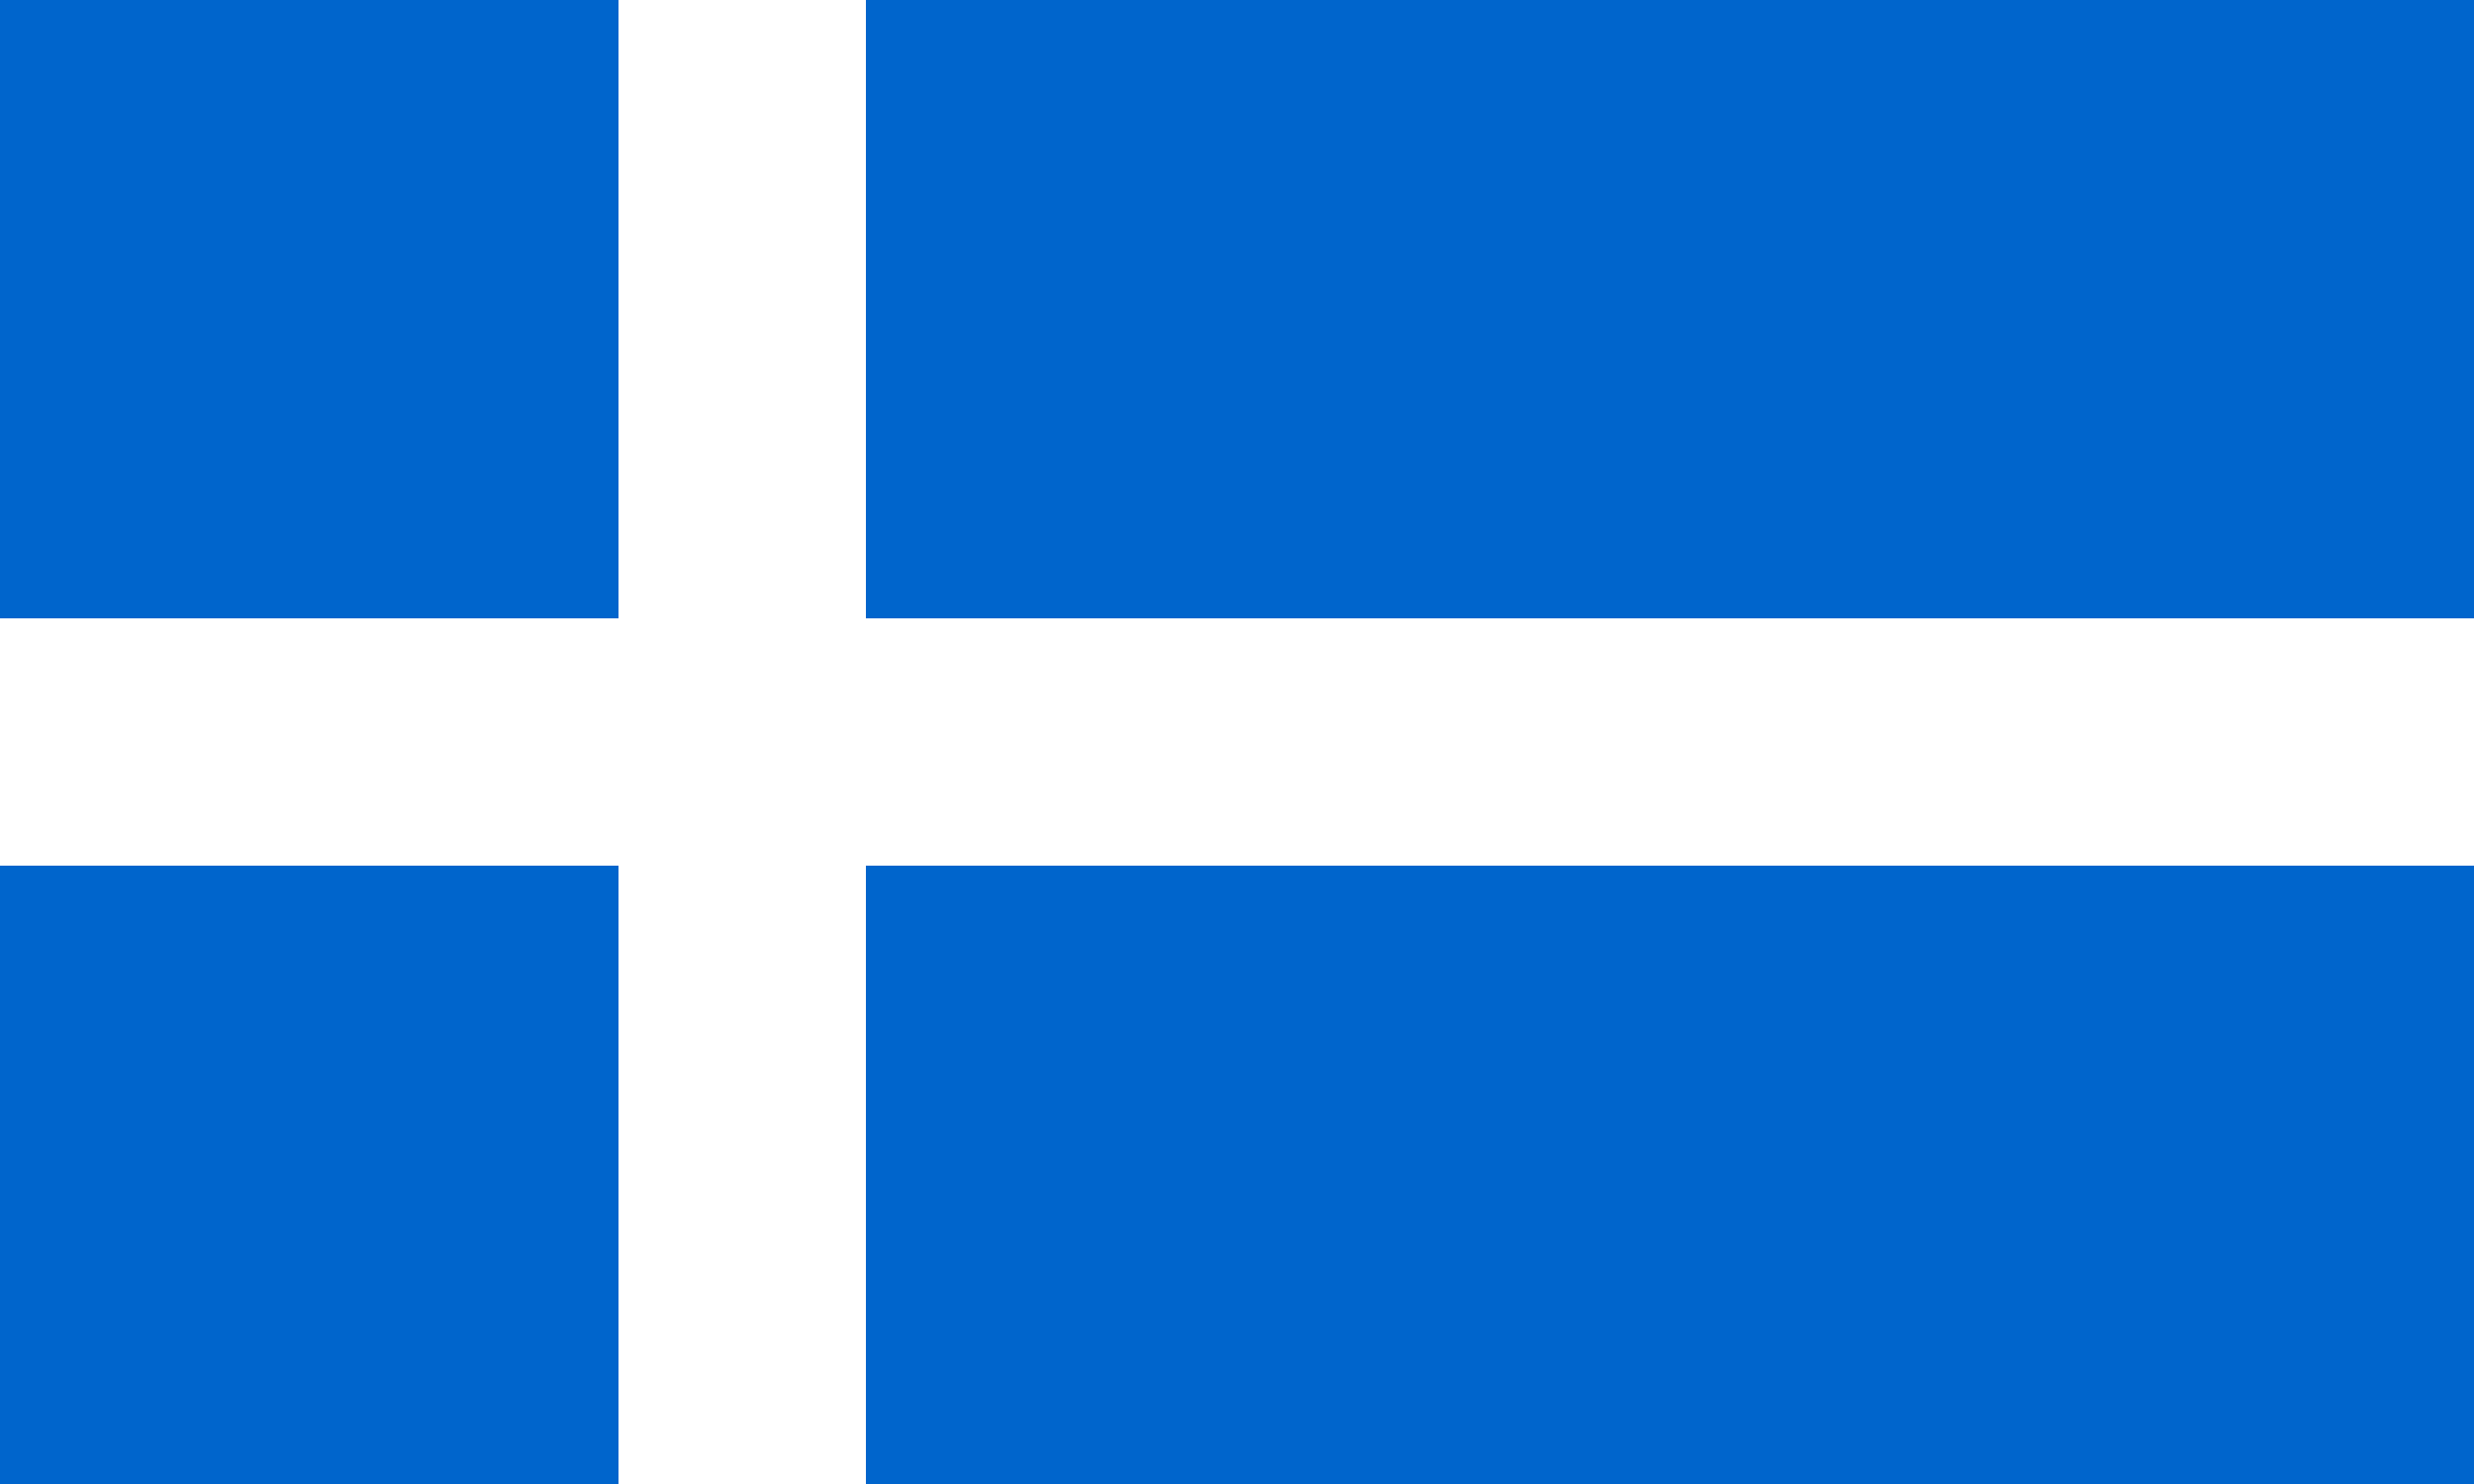<?xml version="1.0" encoding="UTF-8" standalone="no"?>
<!DOCTYPE svg PUBLIC "-//W3C//DTD SVG 1.1//EN" "http://www.w3.org/Graphics/SVG/1.1/DTD/svg11.dtd">
<svg xmlns="http://www.w3.org/2000/svg" version="1.1" width="5000" height="3000" id="Flag_of_Shetland">
 <rect width="5000" height="3000" fill="#0065cc"/>
 <rect width="500" height="4000" x="1250" fill="#ffffff"/>
 <rect width="5000" height="500" y="1250" fill="#ffffff"/>
</svg>